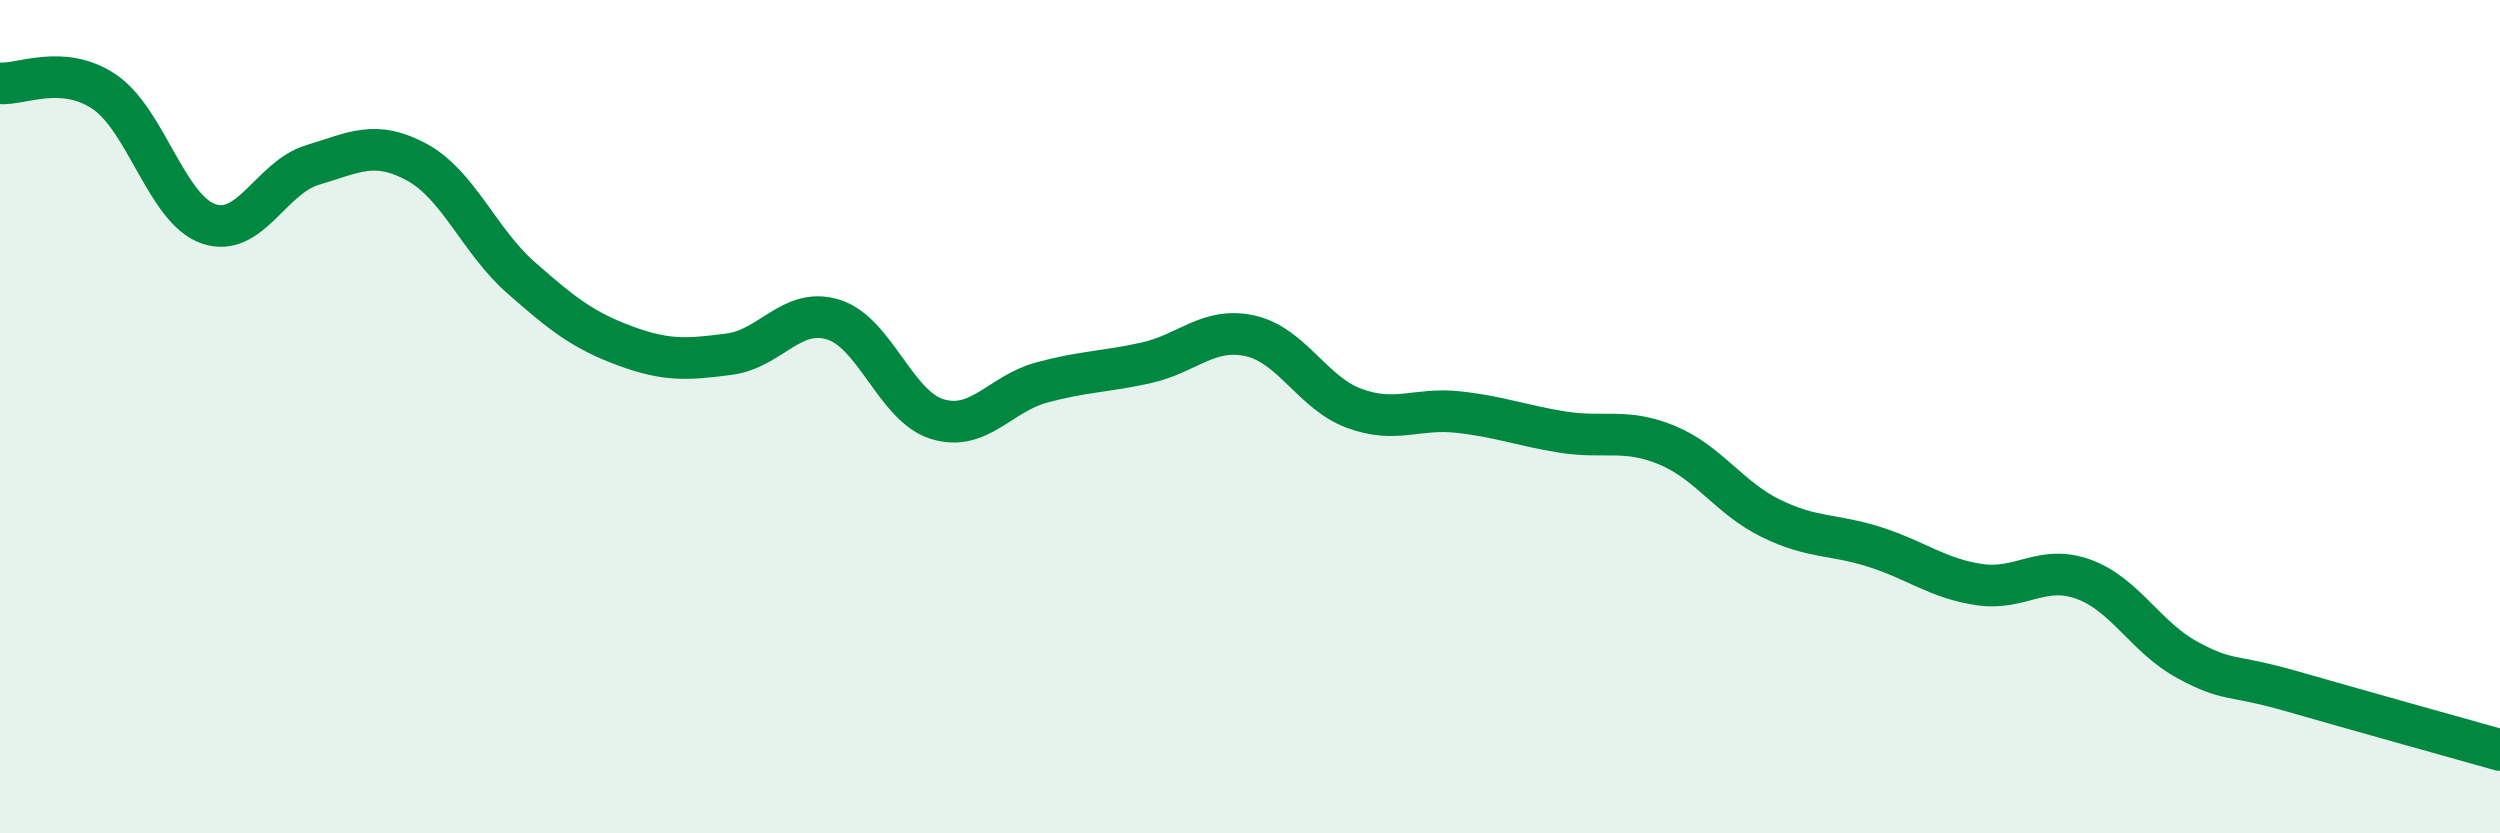 
    <svg width="60" height="20" viewBox="0 0 60 20" xmlns="http://www.w3.org/2000/svg">
      <path
        d="M 0,2 C 0.5,2.04 1.5,1.53 2.5,2.2 C 3.5,2.87 4,5.02 5,5.37 C 6,5.72 6.5,4.26 7.5,3.96 C 8.5,3.66 9,3.35 10,3.89 C 11,4.43 11.5,5.78 12.5,6.66 C 13.5,7.54 14,7.93 15,8.3 C 16,8.67 16.5,8.63 17.5,8.5 C 18.5,8.37 19,7.36 20,7.67 C 21,7.98 21.5,9.76 22.5,10.06 C 23.5,10.36 24,9.45 25,9.18 C 26,8.91 26.5,8.93 27.5,8.71 C 28.5,8.49 29,7.84 30,8.06 C 31,8.28 31.5,9.43 32.5,9.8 C 33.5,10.17 34,9.78 35,9.89 C 36,10 36.5,10.21 37.5,10.37 C 38.5,10.53 39,10.27 40,10.68 C 41,11.09 41.5,11.95 42.5,12.44 C 43.5,12.93 44,12.81 45,13.13 C 46,13.45 46.5,13.88 47.5,14.03 C 48.5,14.18 49,13.54 50,13.9 C 51,14.26 51.5,15.3 52.5,15.84 C 53.5,16.38 53.5,16.16 55,16.59 C 56.5,17.02 59,17.72 60,18L60 20L0 20Z"
        fill="#008740"
        opacity="0.1"
        stroke-linecap="round"
        stroke-linejoin="round"
      />
      <path
        d="M 0,2 C 0.5,2.04 1.5,1.53 2.5,2.2 C 3.5,2.87 4,5.02 5,5.37 C 6,5.72 6.5,4.26 7.5,3.96 C 8.5,3.66 9,3.35 10,3.89 C 11,4.43 11.5,5.78 12.5,6.66 C 13.5,7.54 14,7.93 15,8.3 C 16,8.67 16.5,8.63 17.5,8.5 C 18.5,8.37 19,7.36 20,7.67 C 21,7.98 21.5,9.76 22.5,10.06 C 23.5,10.36 24,9.45 25,9.18 C 26,8.91 26.5,8.93 27.5,8.71 C 28.5,8.49 29,7.84 30,8.06 C 31,8.28 31.5,9.43 32.5,9.8 C 33.5,10.17 34,9.78 35,9.89 C 36,10 36.5,10.21 37.5,10.37 C 38.5,10.53 39,10.27 40,10.68 C 41,11.09 41.5,11.95 42.5,12.44 C 43.5,12.93 44,12.81 45,13.13 C 46,13.45 46.5,13.88 47.5,14.03 C 48.5,14.18 49,13.54 50,13.9 C 51,14.26 51.5,15.3 52.5,15.84 C 53.5,16.38 53.5,16.16 55,16.59 C 56.5,17.02 59,17.72 60,18"
        stroke="#008740"
        stroke-width="1"
        fill="none"
        stroke-linecap="round"
        stroke-linejoin="round"
      />
    </svg>
  